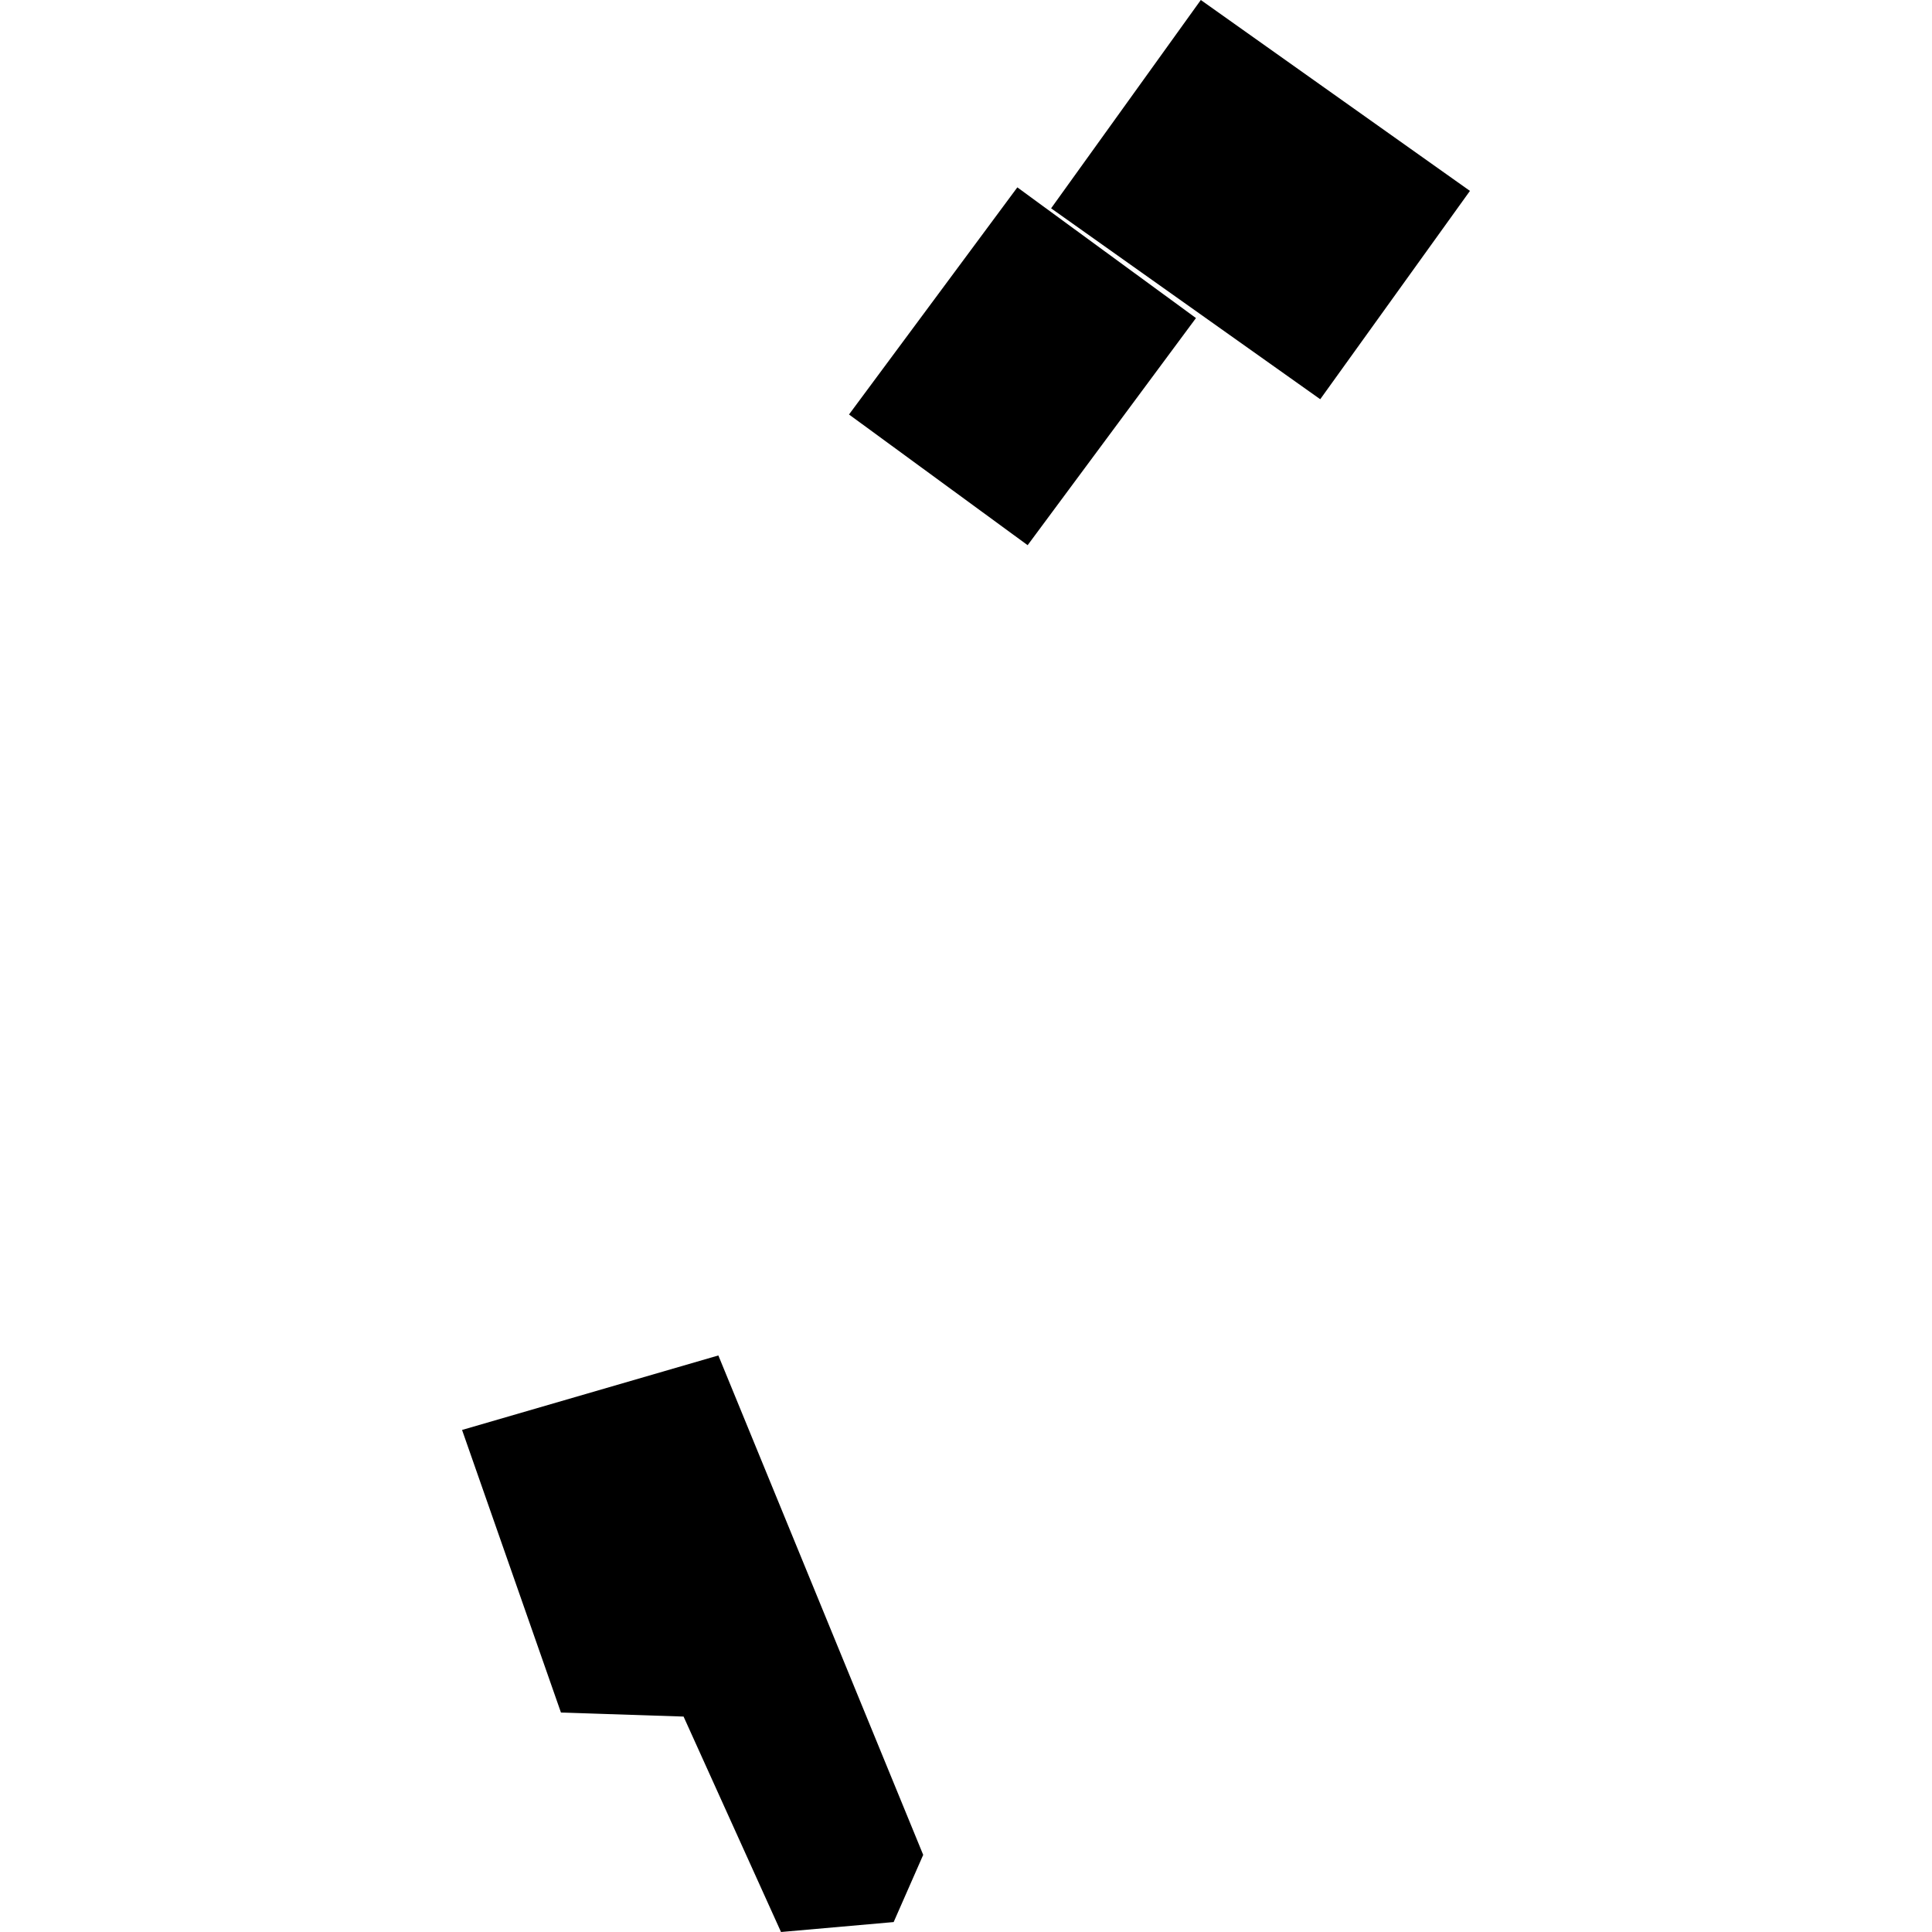 <?xml version="1.0" encoding="utf-8" standalone="no"?>
<!DOCTYPE svg PUBLIC "-//W3C//DTD SVG 1.1//EN"
  "http://www.w3.org/Graphics/SVG/1.1/DTD/svg11.dtd">
<!-- Created with matplotlib (https://matplotlib.org/) -->
<svg height="288pt" version="1.1" viewBox="0 0 288 288" width="288pt" xmlns="http://www.w3.org/2000/svg" xmlns:xlink="http://www.w3.org/1999/xlink">
 <defs>
  <style type="text/css">
*{stroke-linecap:butt;stroke-linejoin:round;}
  </style>
 </defs>
 <g id="figure_1">
  <g id="patch_1">
   <path d="M 0 288 
L 288 288 
L 288 0 
L 0 0 
z
" style="fill:none;opacity:0;"/>
  </g>
  <g id="axes_1">
   <g id="PatchCollection_1">
    <path clip-path="url(#p5ab2dcd9d2)" d="M 151.653 27.93 
L 178.282 47.412 
L 153.188 81.269 
L 126.56 61.787 
L 151.653 27.93 
"/>
    <path clip-path="url(#p5ab2dcd9d2)" d="M 179.003 0 
L 156.686 31.054 
L 196.805 59.512 
L 219.122 28.457 
L 179.003 0 
"/>
    <path clip-path="url(#p5ab2dcd9d2)" d="M 68.878 213.161 
L 107.084 202.056 
L 137.62 276.502 
L 133.216 286.519 
L 116.425 288 
L 101.899 255.886 
L 83.621 255.287 
L 68.878 213.161 
"/>
   </g>
  </g>
 </g>
 <defs>
  <clipPath id="p5ab2dcd9d2">
   <rect height="288" width="150.243" x="68.878" y="0"/>
  </clipPath>
 </defs>
</svg>
